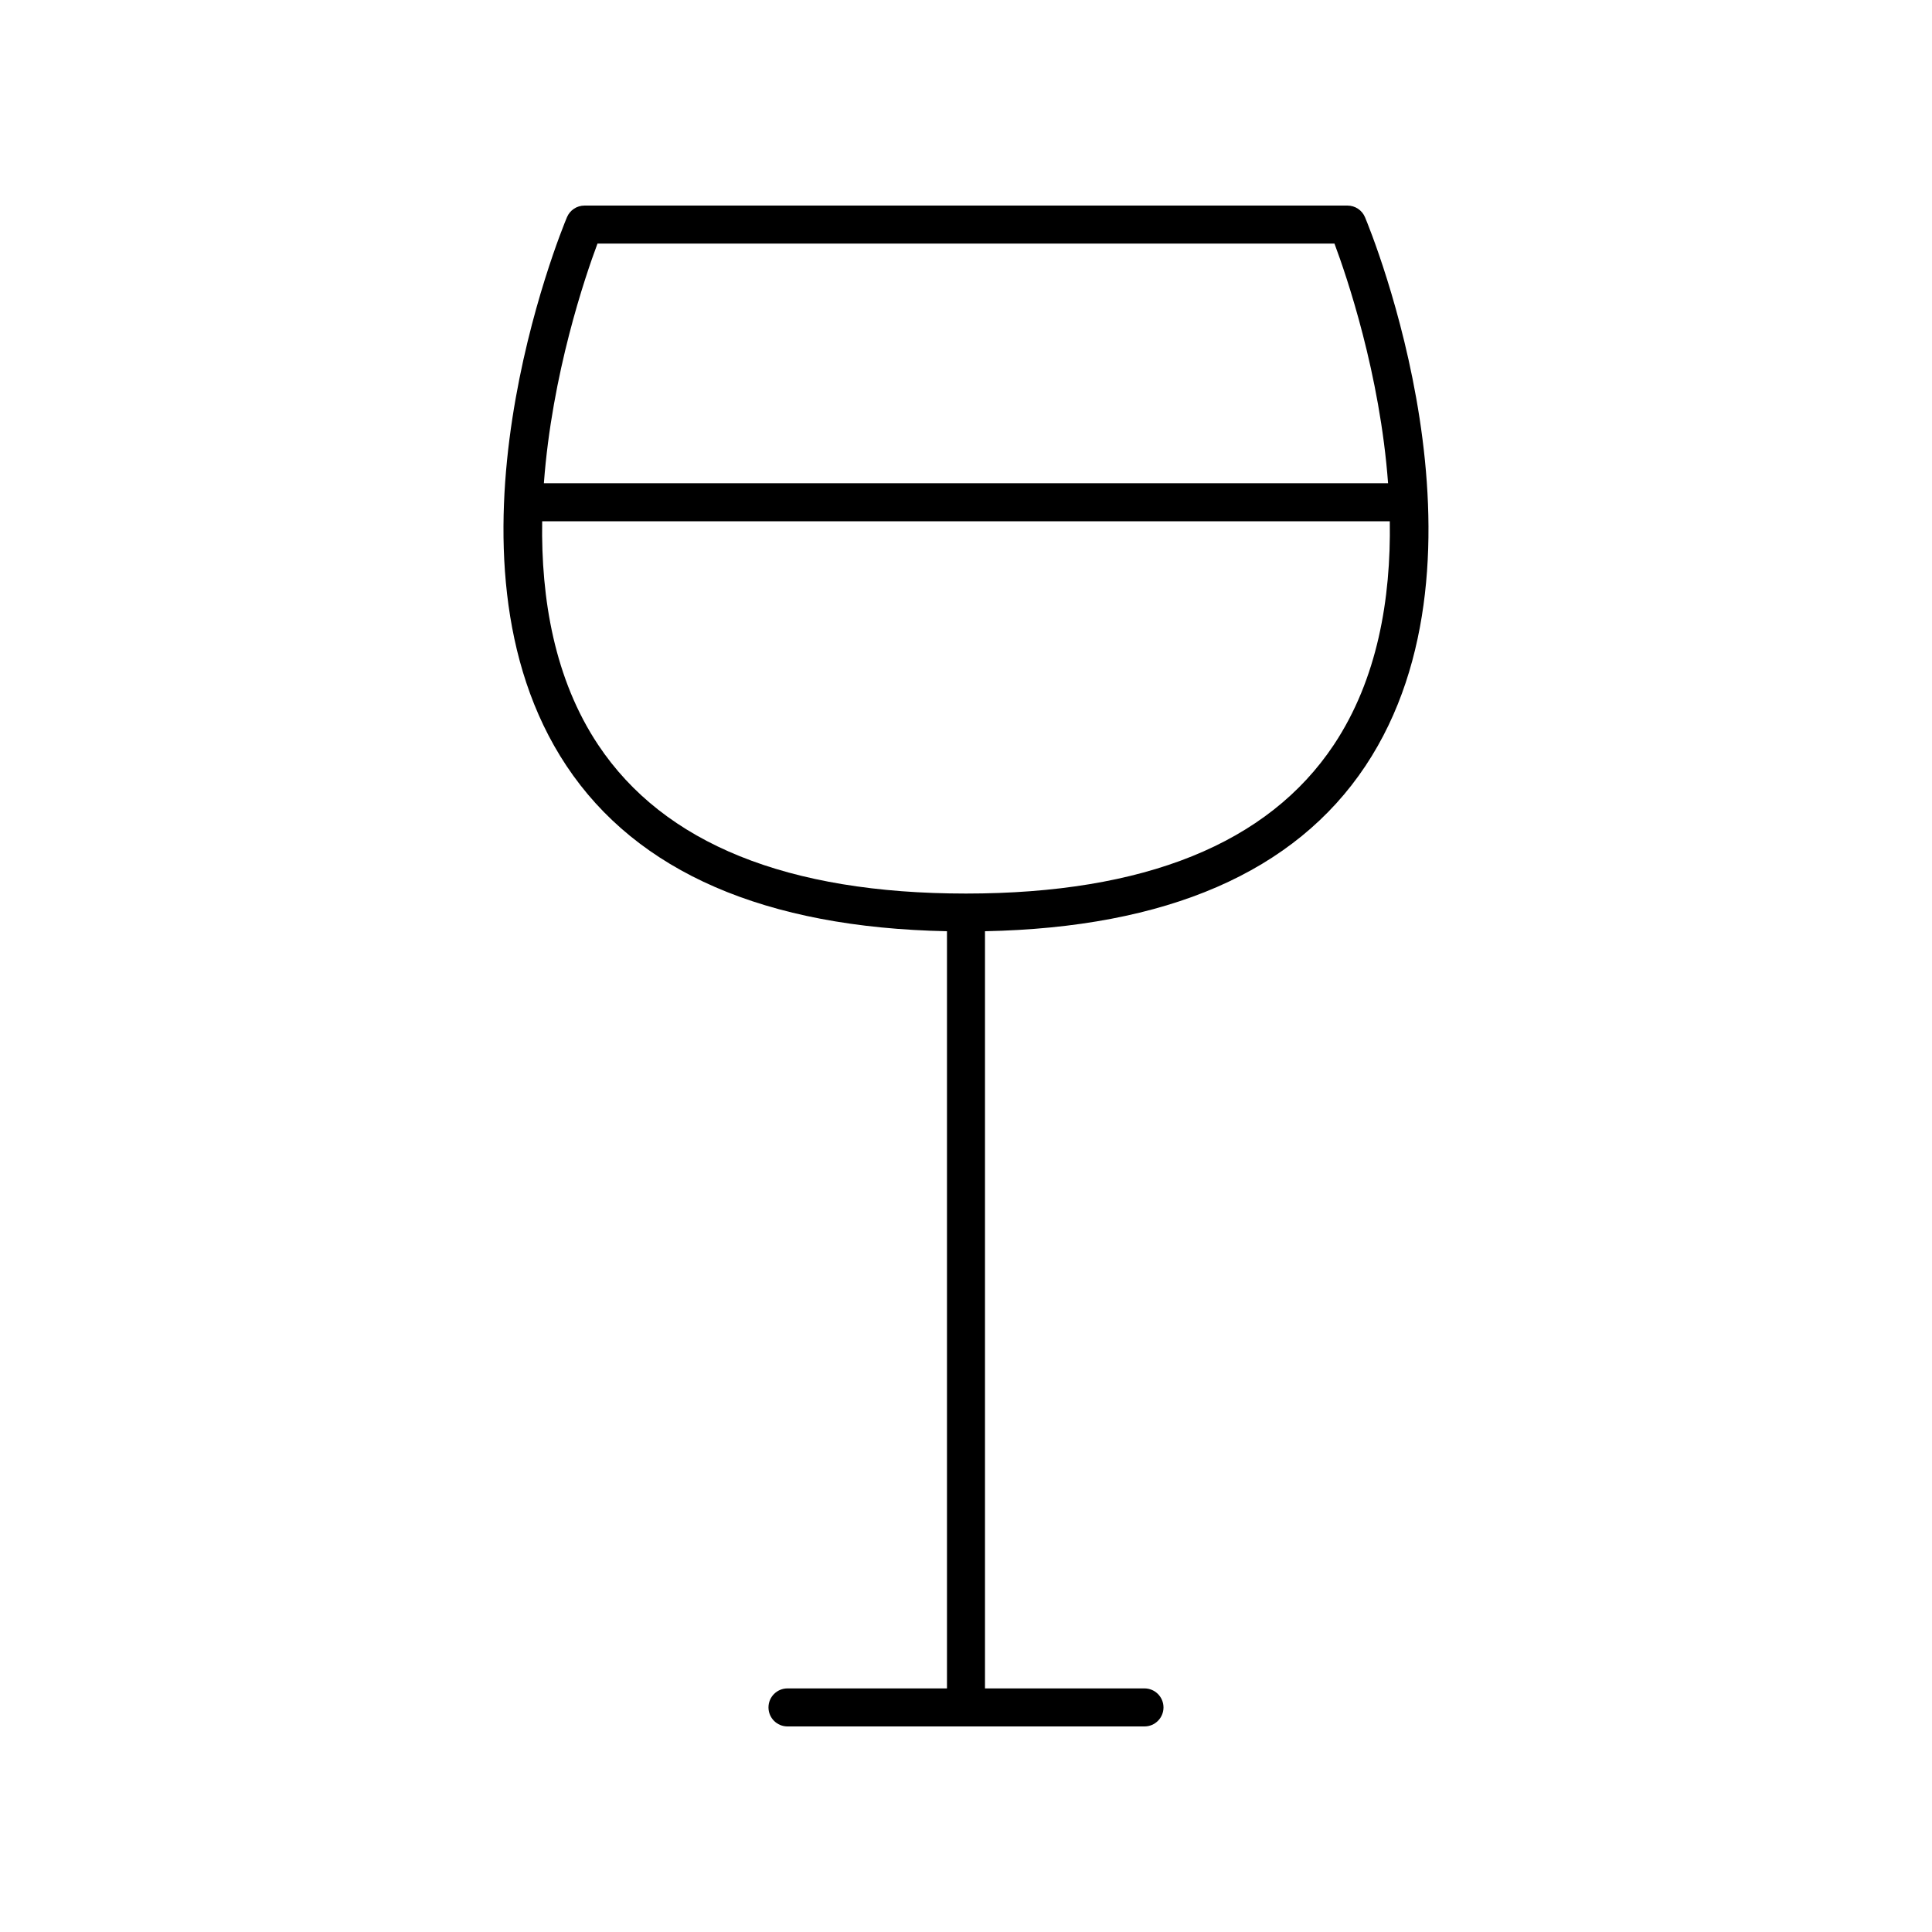<?xml version="1.0" encoding="UTF-8"?>
<!-- Uploaded to: ICON Repo, www.svgrepo.com, Generator: ICON Repo Mixer Tools -->
<svg fill="#000000" width="800px" height="800px" version="1.1" viewBox="144 144 512 512" xmlns="http://www.w3.org/2000/svg">
 <path d="m294.25 201.57c-1.527 3.648-37 89.977-0.121 145.4 18.727 28.156 52.664 42.855 100.83 43.816v200.66h-42.266c-2.781 0-5.039 2.254-5.039 5.039 0 2.781 2.254 5.039 5.039 5.039h94.605c2.781 0 5.039-2.254 5.039-5.039 0-2.781-2.254-5.039-5.039-5.039h-42.266v-200.66c48.164-0.961 82.102-15.66 100.83-43.812 36.875-55.426 1.406-141.75-0.121-145.4-0.785-1.879-2.621-3.094-4.648-3.094h-202.2c-2.027 0-3.859 1.215-4.644 3.09zm203.21 139.84c-17.402 26.137-50.195 39.391-97.465 39.391-47.273 0-80.062-13.254-97.465-39.391-11.598-17.418-15.164-38.727-14.848-59.266h224.63c0.312 20.539-3.258 41.852-14.852 59.266zm0.188-132.86c3.246 8.68 12.059 34.504 14.207 63.52h-223.72c2.144-29.016 10.961-54.84 14.207-63.52z"/>
</svg>